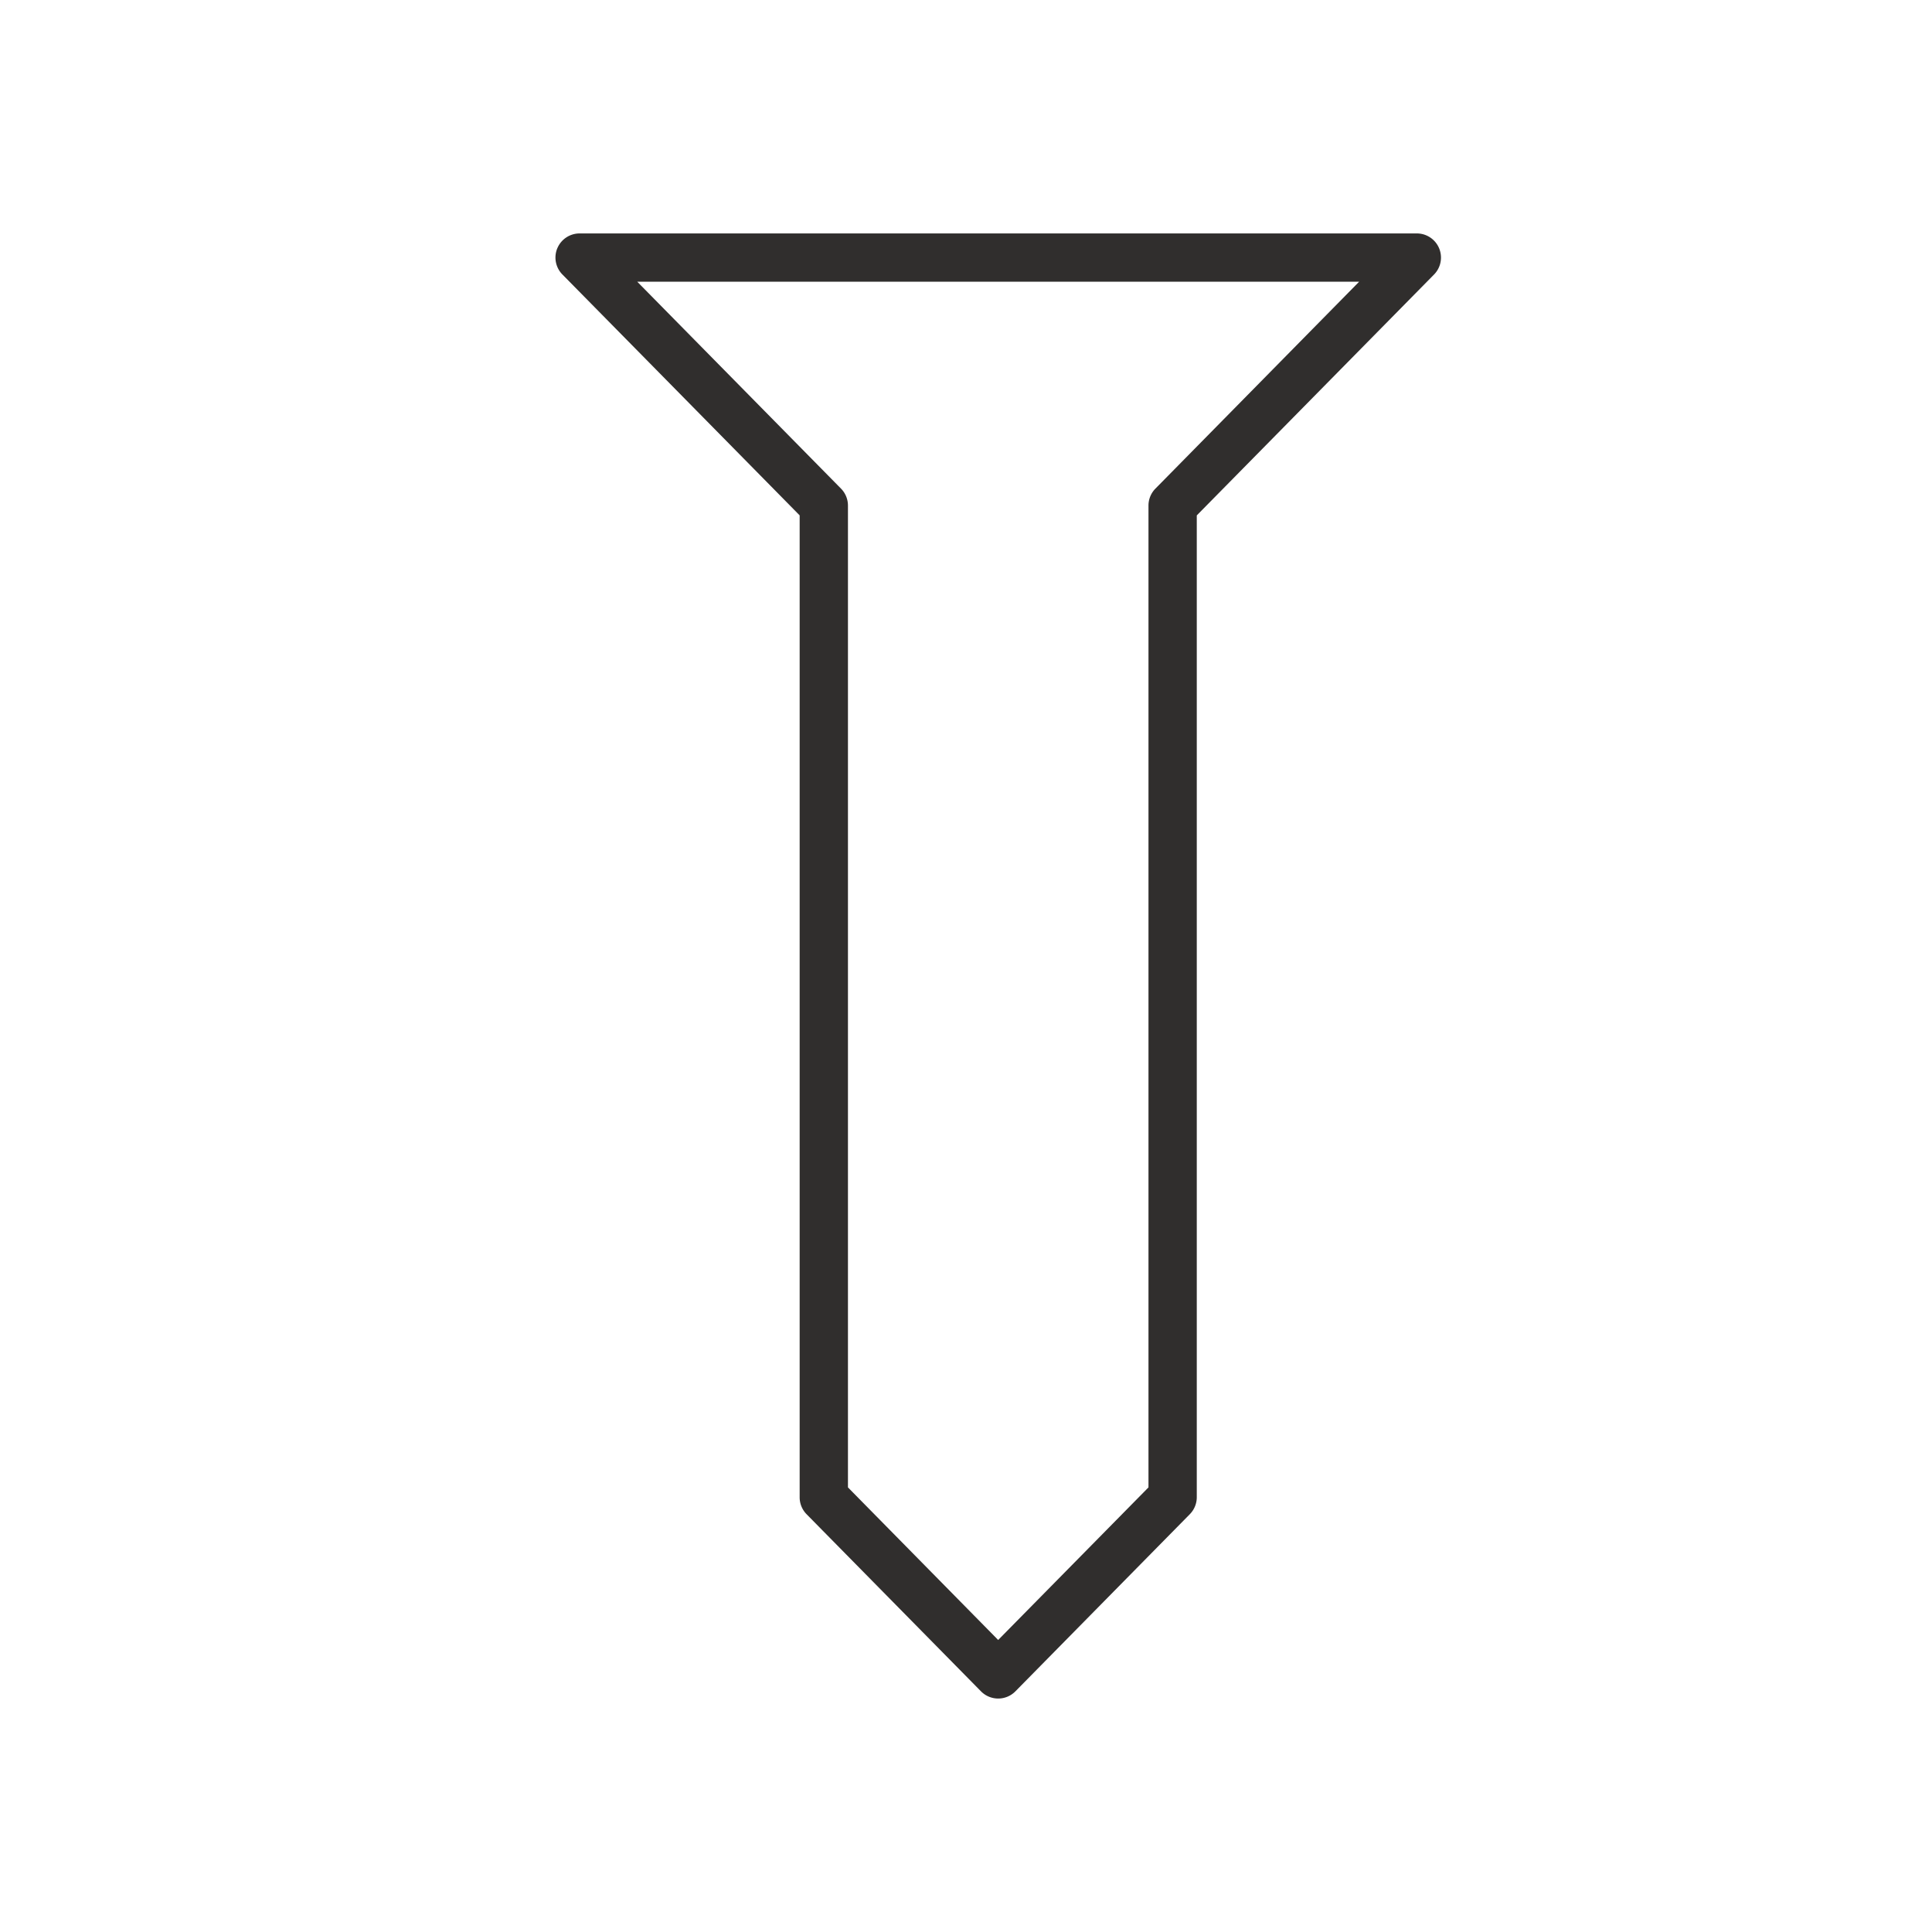 <?xml version="1.0" encoding="UTF-8"?> <svg xmlns="http://www.w3.org/2000/svg" width="40" height="40" fill="none"><path fill-rule="evenodd" clip-rule="evenodd" d="M11.539 5.14A.5.5 0 0 1 12 4.833h17.333a.5.5 0 0 1 .357.851l-4.912 4.987V31a.5.5 0 0 1-.144.35l-3.611 3.667a.5.5 0 0 1-.713 0l-3.61-3.666a.5.5 0 0 1-.144-.351V10.67l-4.912-4.987a.5.5 0 0 1-.105-.544Zm1.655.693 4.218 4.283a.5.5 0 0 1 .144.35v20.329l3.11 3.159 3.112-3.159V10.467a.5.5 0 0 1 .144-.351l4.217-4.283H13.194Z" fill="#302E2D"></path></svg> 